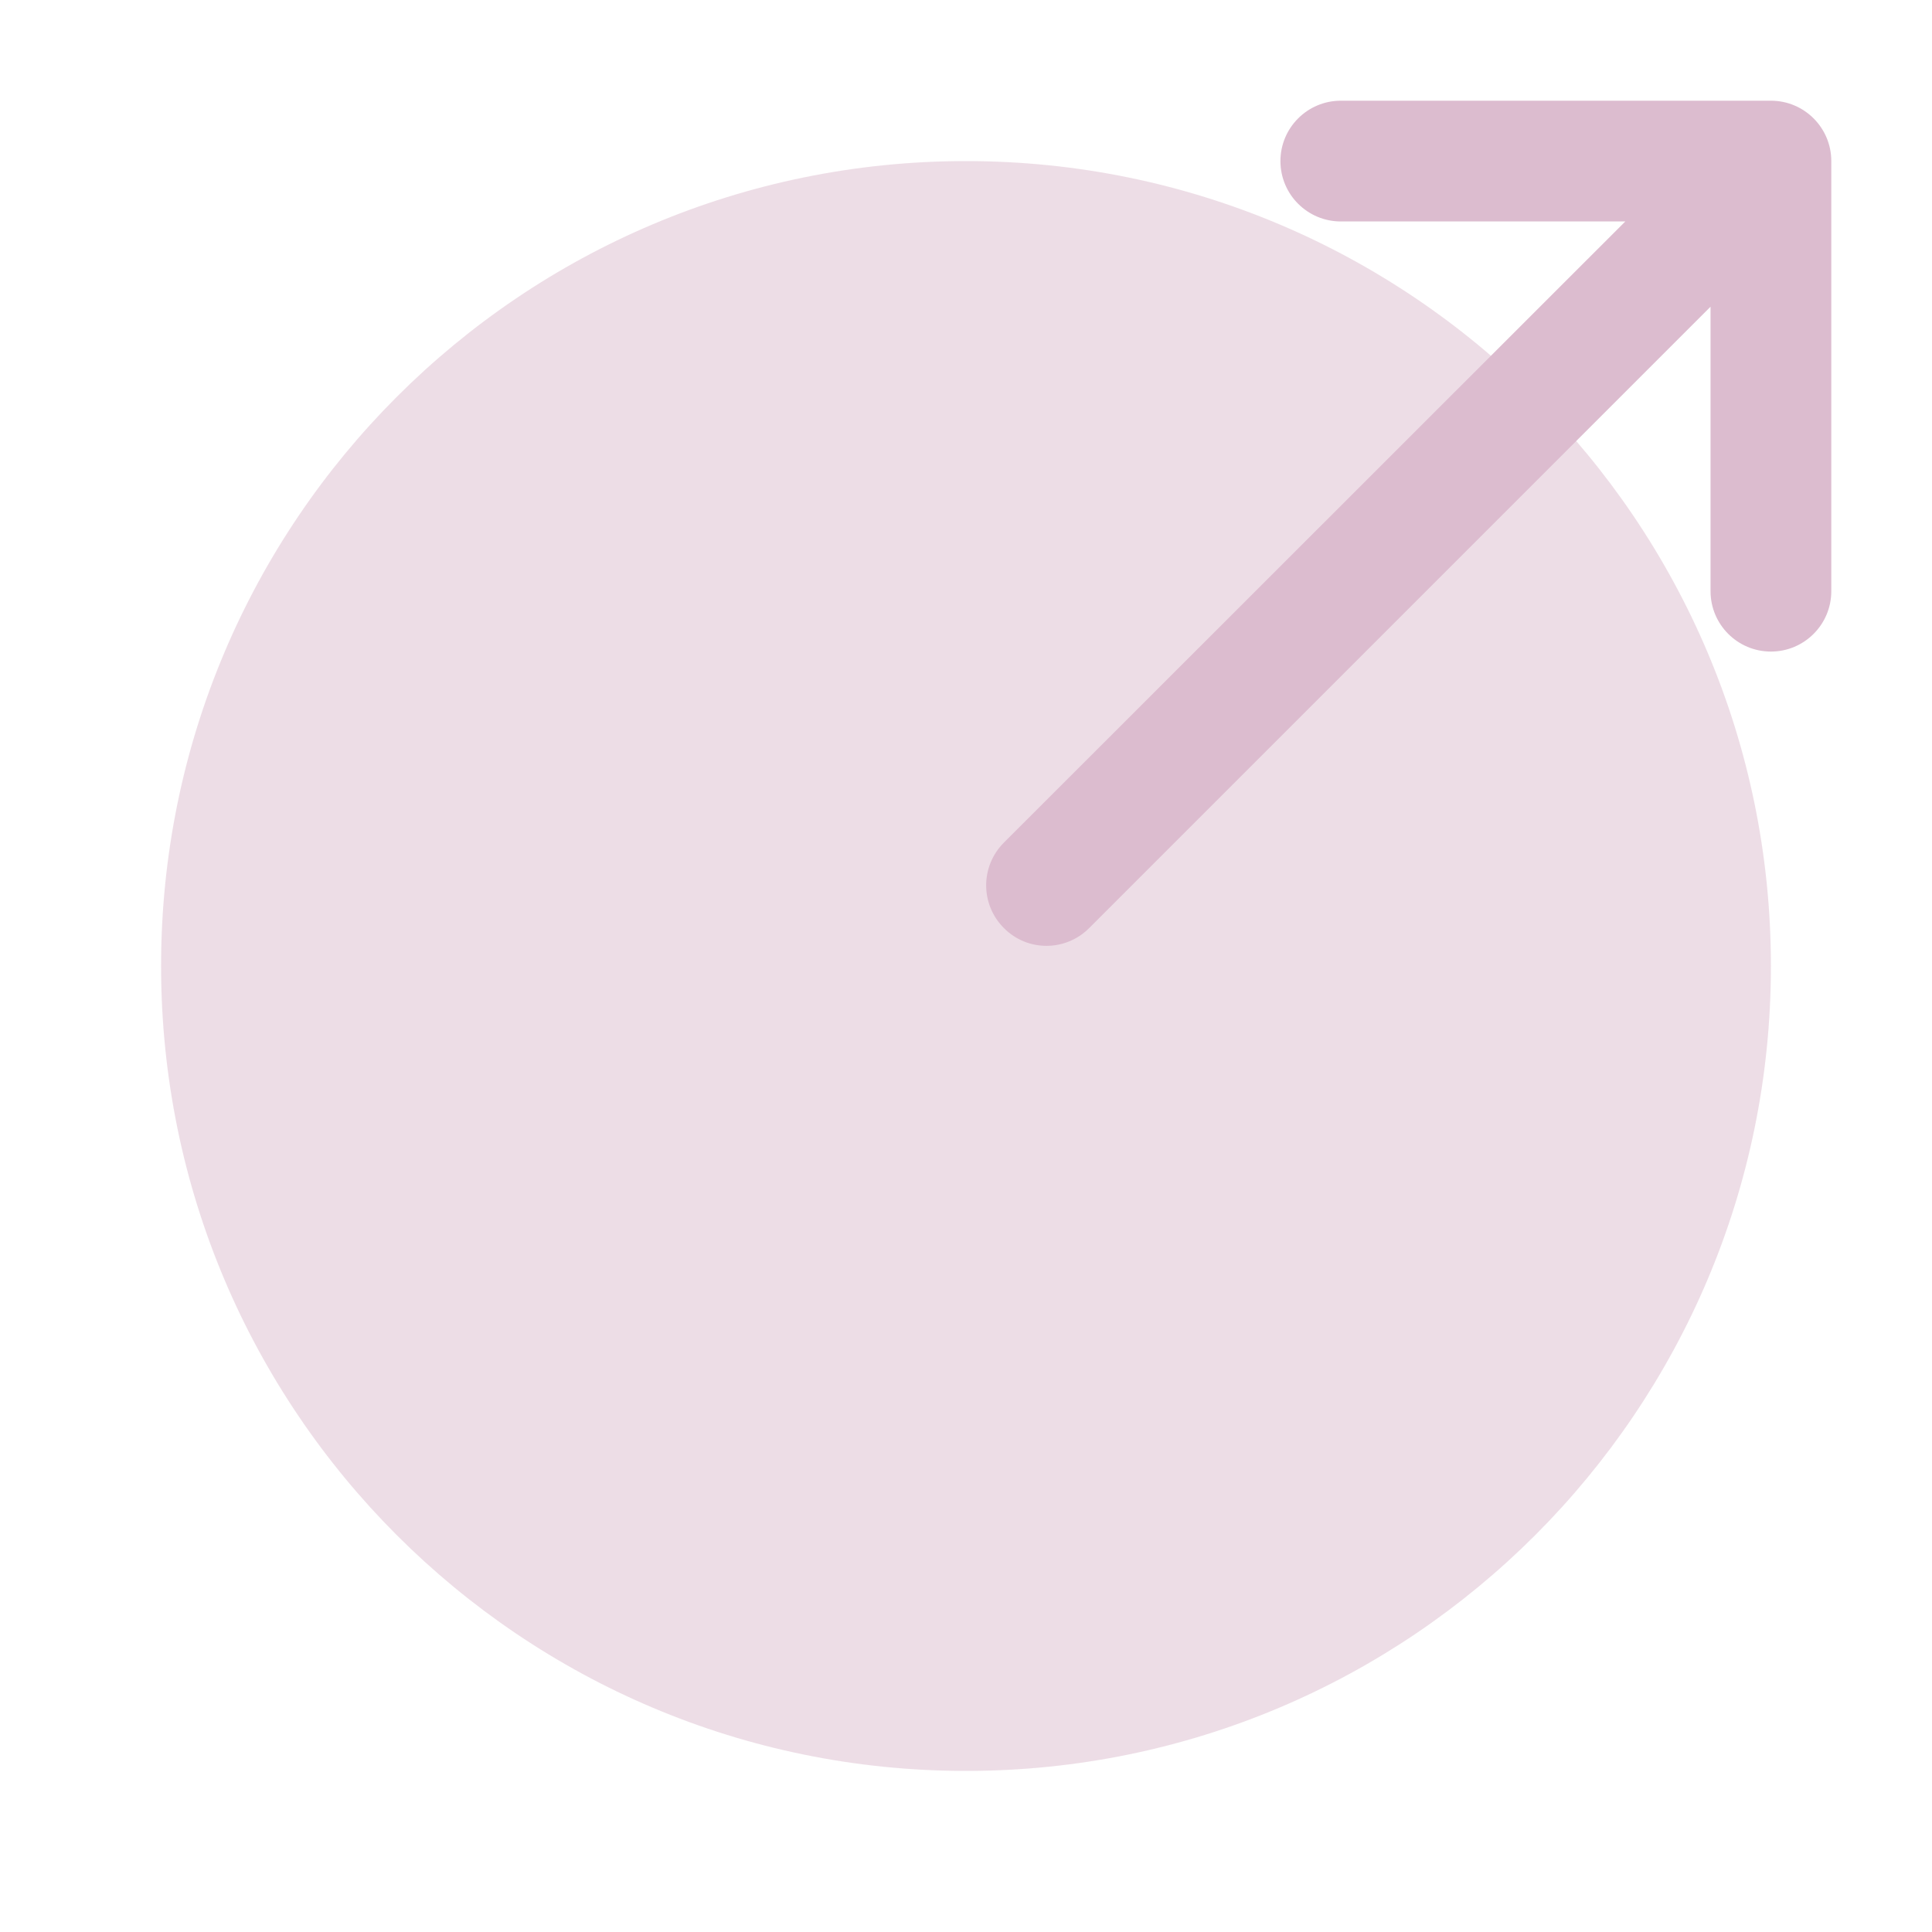 <?xml version="1.0" encoding="utf-8"?>
<!-- Generator: Adobe Illustrator 28.0.0, SVG Export Plug-In . SVG Version: 6.00 Build 0)  -->
<svg version="1.1" id="Слой_1" xmlns="http://www.w3.org/2000/svg" xmlns:xlink="http://www.w3.org/1999/xlink" x="0px" y="0px"
	 viewBox="0 0 800 800" style="enable-background:new 0 0 800 800;" xml:space="preserve">
<style type="text/css">
	.st0{opacity:0.5;fill:#DCBCCF;}
	.st1{fill-rule:evenodd;clip-rule:evenodd;fill:#DCBCCF;}
</style>
<path class="st0" d="M400,733.3c184.1,0,333.3-149.2,333.3-333.3c0-184.1-149.2-333.3-333.3-333.3C215.9,66.7,66.7,215.9,66.7,400
	C66.7,584.1,215.9,733.3,400,733.3z"/>
<path class="st1" d="M415.7,384.3c-9.8-9.8-9.8-25.6,0-35.4L673,91.7H555.2c-13.8,0-25-11.2-25-25s11.2-25,25-25h178.1
	c13.8,0,25,11.2,25,25v178.1c0,13.8-11.2,25-25,25s-25-11.2-25-25V127L451,384.3C441.2,394.1,425.4,394.1,415.7,384.3z"/>
</svg>
